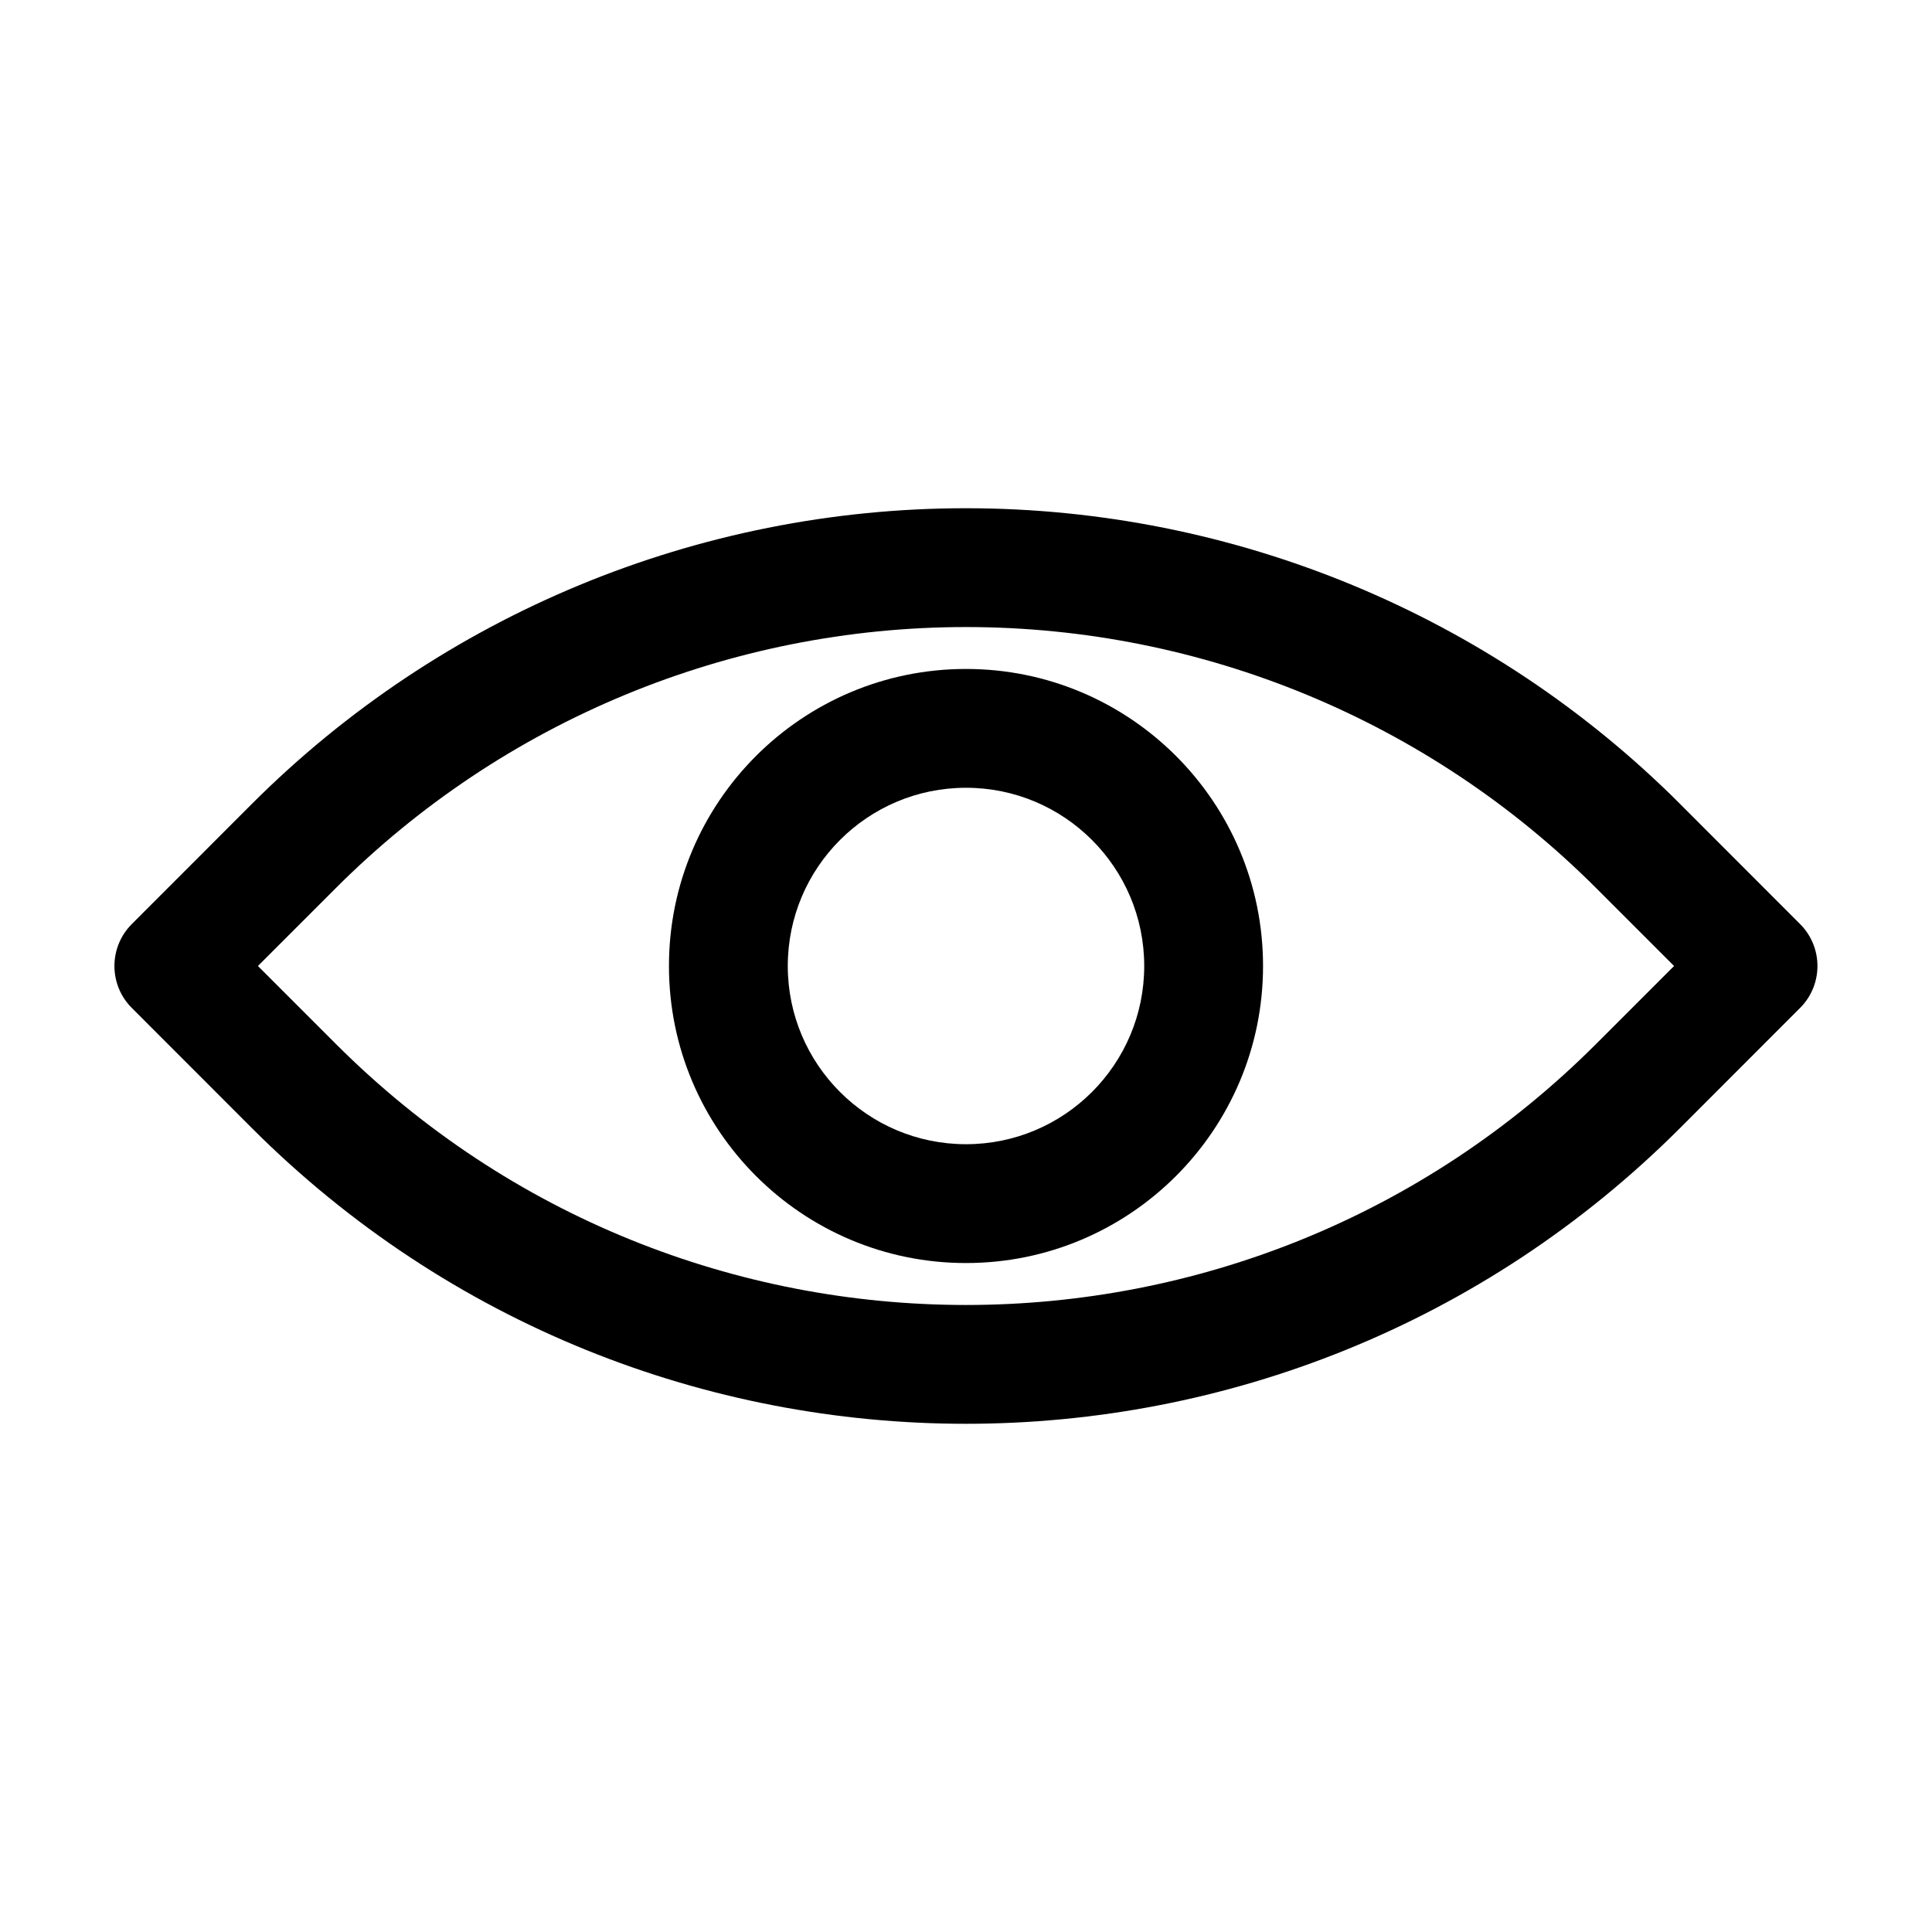 <?xml version="1.0" encoding="UTF-8"?>
<!-- Uploaded to: ICON Repo, www.svgrepo.com, Generator: ICON Repo Mixer Tools -->
<svg fill="#000000" width="800px" height="800px" version="1.1" viewBox="144 144 512 512" xmlns="http://www.w3.org/2000/svg">
 <g fill-rule="evenodd">
  <path d="m589.26 357.07c-50.191-50.191-118.29-78.383-189.27-78.383-70.996 0-139.07 28.191-189.27 78.383-19.125 19.125-31.781 31.805-31.781 31.805-6.152 6.152-6.152 16.102 0 22.25 0 0 12.68 12.68 31.781 31.805 104.54 104.52 273.99 104.52 378.53 0 19.125-19.125 31.781-31.805 31.781-31.805 6.152-6.152 6.152-16.102 0-22.25 0 0-12.68-12.68-31.781-31.805zm-22.273 22.273 20.656 20.656-20.656 20.656c-92.219 92.238-241.77 92.238-333.98 0l-20.656-20.656 20.656-20.656c44.293-44.293 104.35-69.168 166.99-69.168s122.7 24.875 166.99 69.168z"/>
  <path d="m400 321.28c-43.453 0-78.719 35.266-78.719 78.719s35.266 78.719 78.719 78.719 78.719-35.266 78.719-78.719-35.266-78.719-78.719-78.719zm0 31.488c26.07 0 47.23 21.16 47.23 47.23 0 26.07-21.16 47.23-47.23 47.23s-47.23-21.16-47.23-47.23c0-26.07 21.16-47.23 47.23-47.23z"/>
 </g>
</svg>